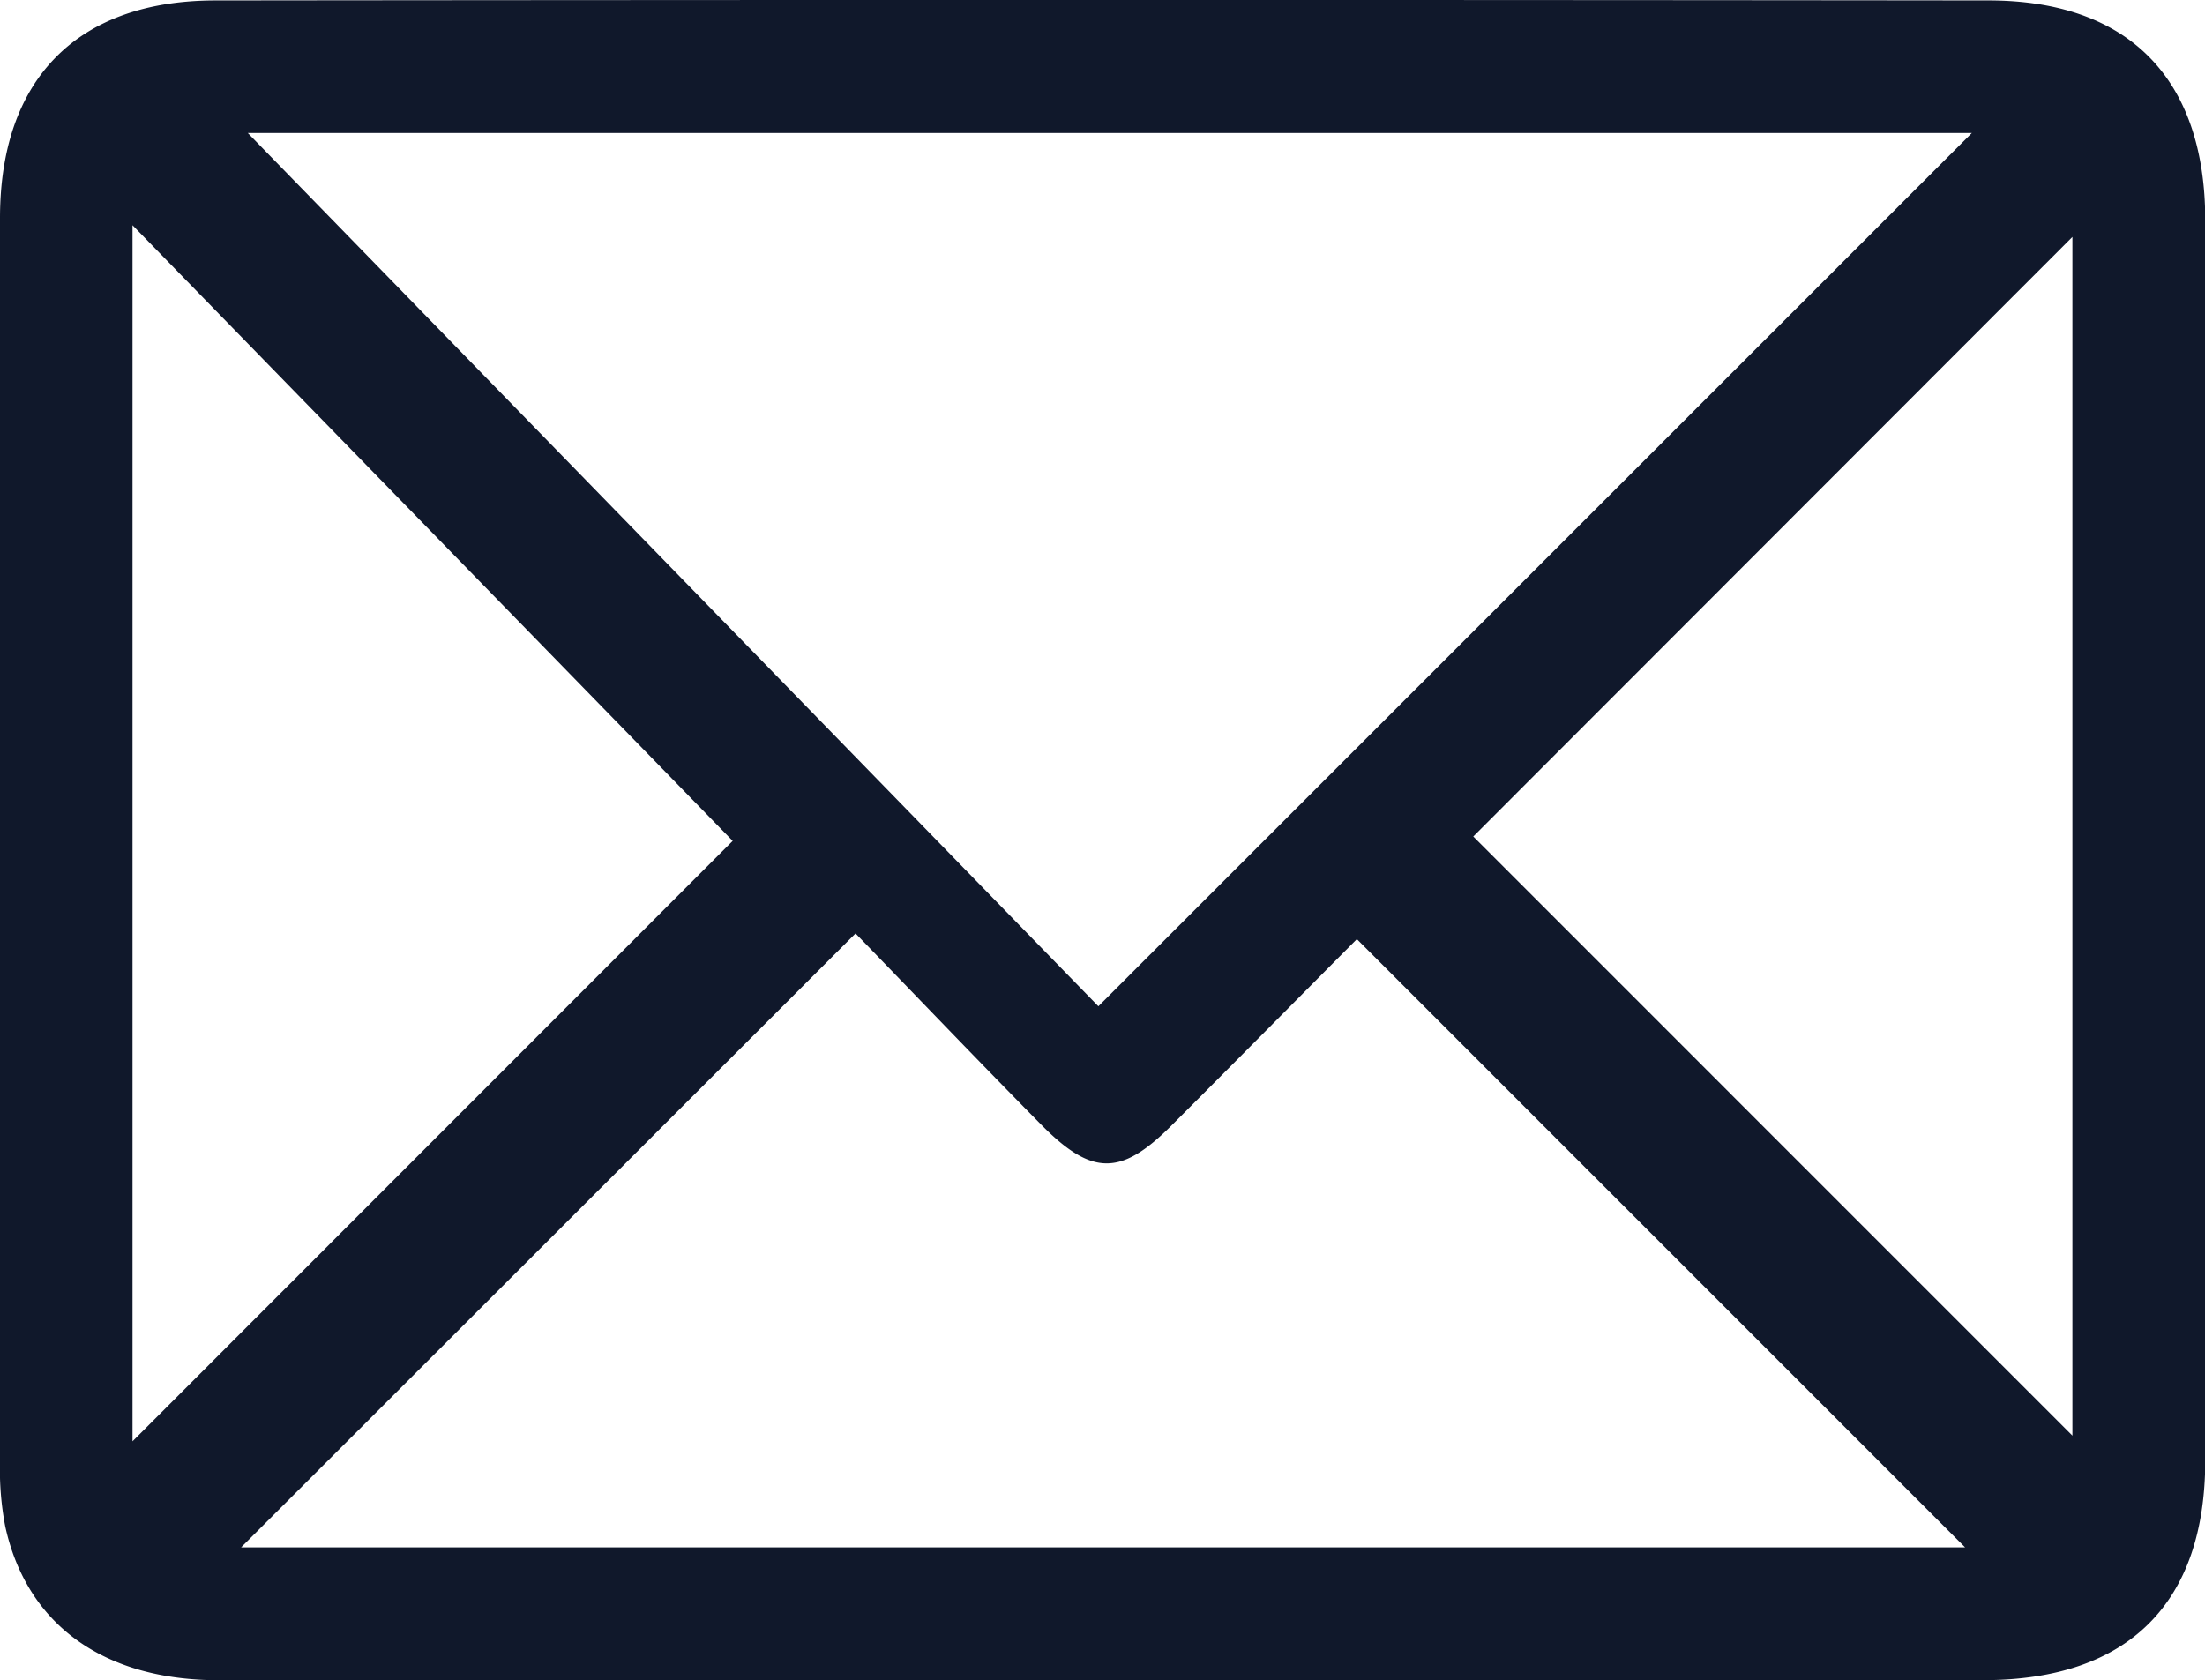 <?xml version="1.0" encoding="UTF-8"?> <svg xmlns="http://www.w3.org/2000/svg" viewBox="0 0 256.08 195.17"> <defs> <style>.cls-1{fill:#10182b;}</style> </defs> <title>slРесурс 1@8x-8-4</title> <g id="Слой_2" data-name="Слой 2"> <g id="Слой_1-2" data-name="Слой 1"> <path class="cls-1" d="M127.91,195.16q-51.24,0-102.47,0c-13.4,0-22.32-6.45-24.83-17.86A34.92,34.92,0,0,1,0,169.83Q0,97.57,0,25.33C0,9.24,8.92.07,25,.05q103-.11,205.93,0c16.32,0,25.18,9.13,25.18,25.55q0,72,0,144c0,16.6-8.93,25.52-25.7,25.55Q179.15,195.22,127.91,195.16ZM229,15.45H28.78l98.78,101.43Zm-.78,164.28-70.64-70.65c-6.77,6.81-14.14,14.27-21.56,21.68-5.84,5.83-9.2,5.85-15.1-.13-7.47-7.57-14.81-15.25-21.56-22.21L28,179.73ZM15.39,26.16V167.41l69.7-69.74Zm155.71,71,69.58,69.59V27.52Z"></path> </g> </g> </svg> 
